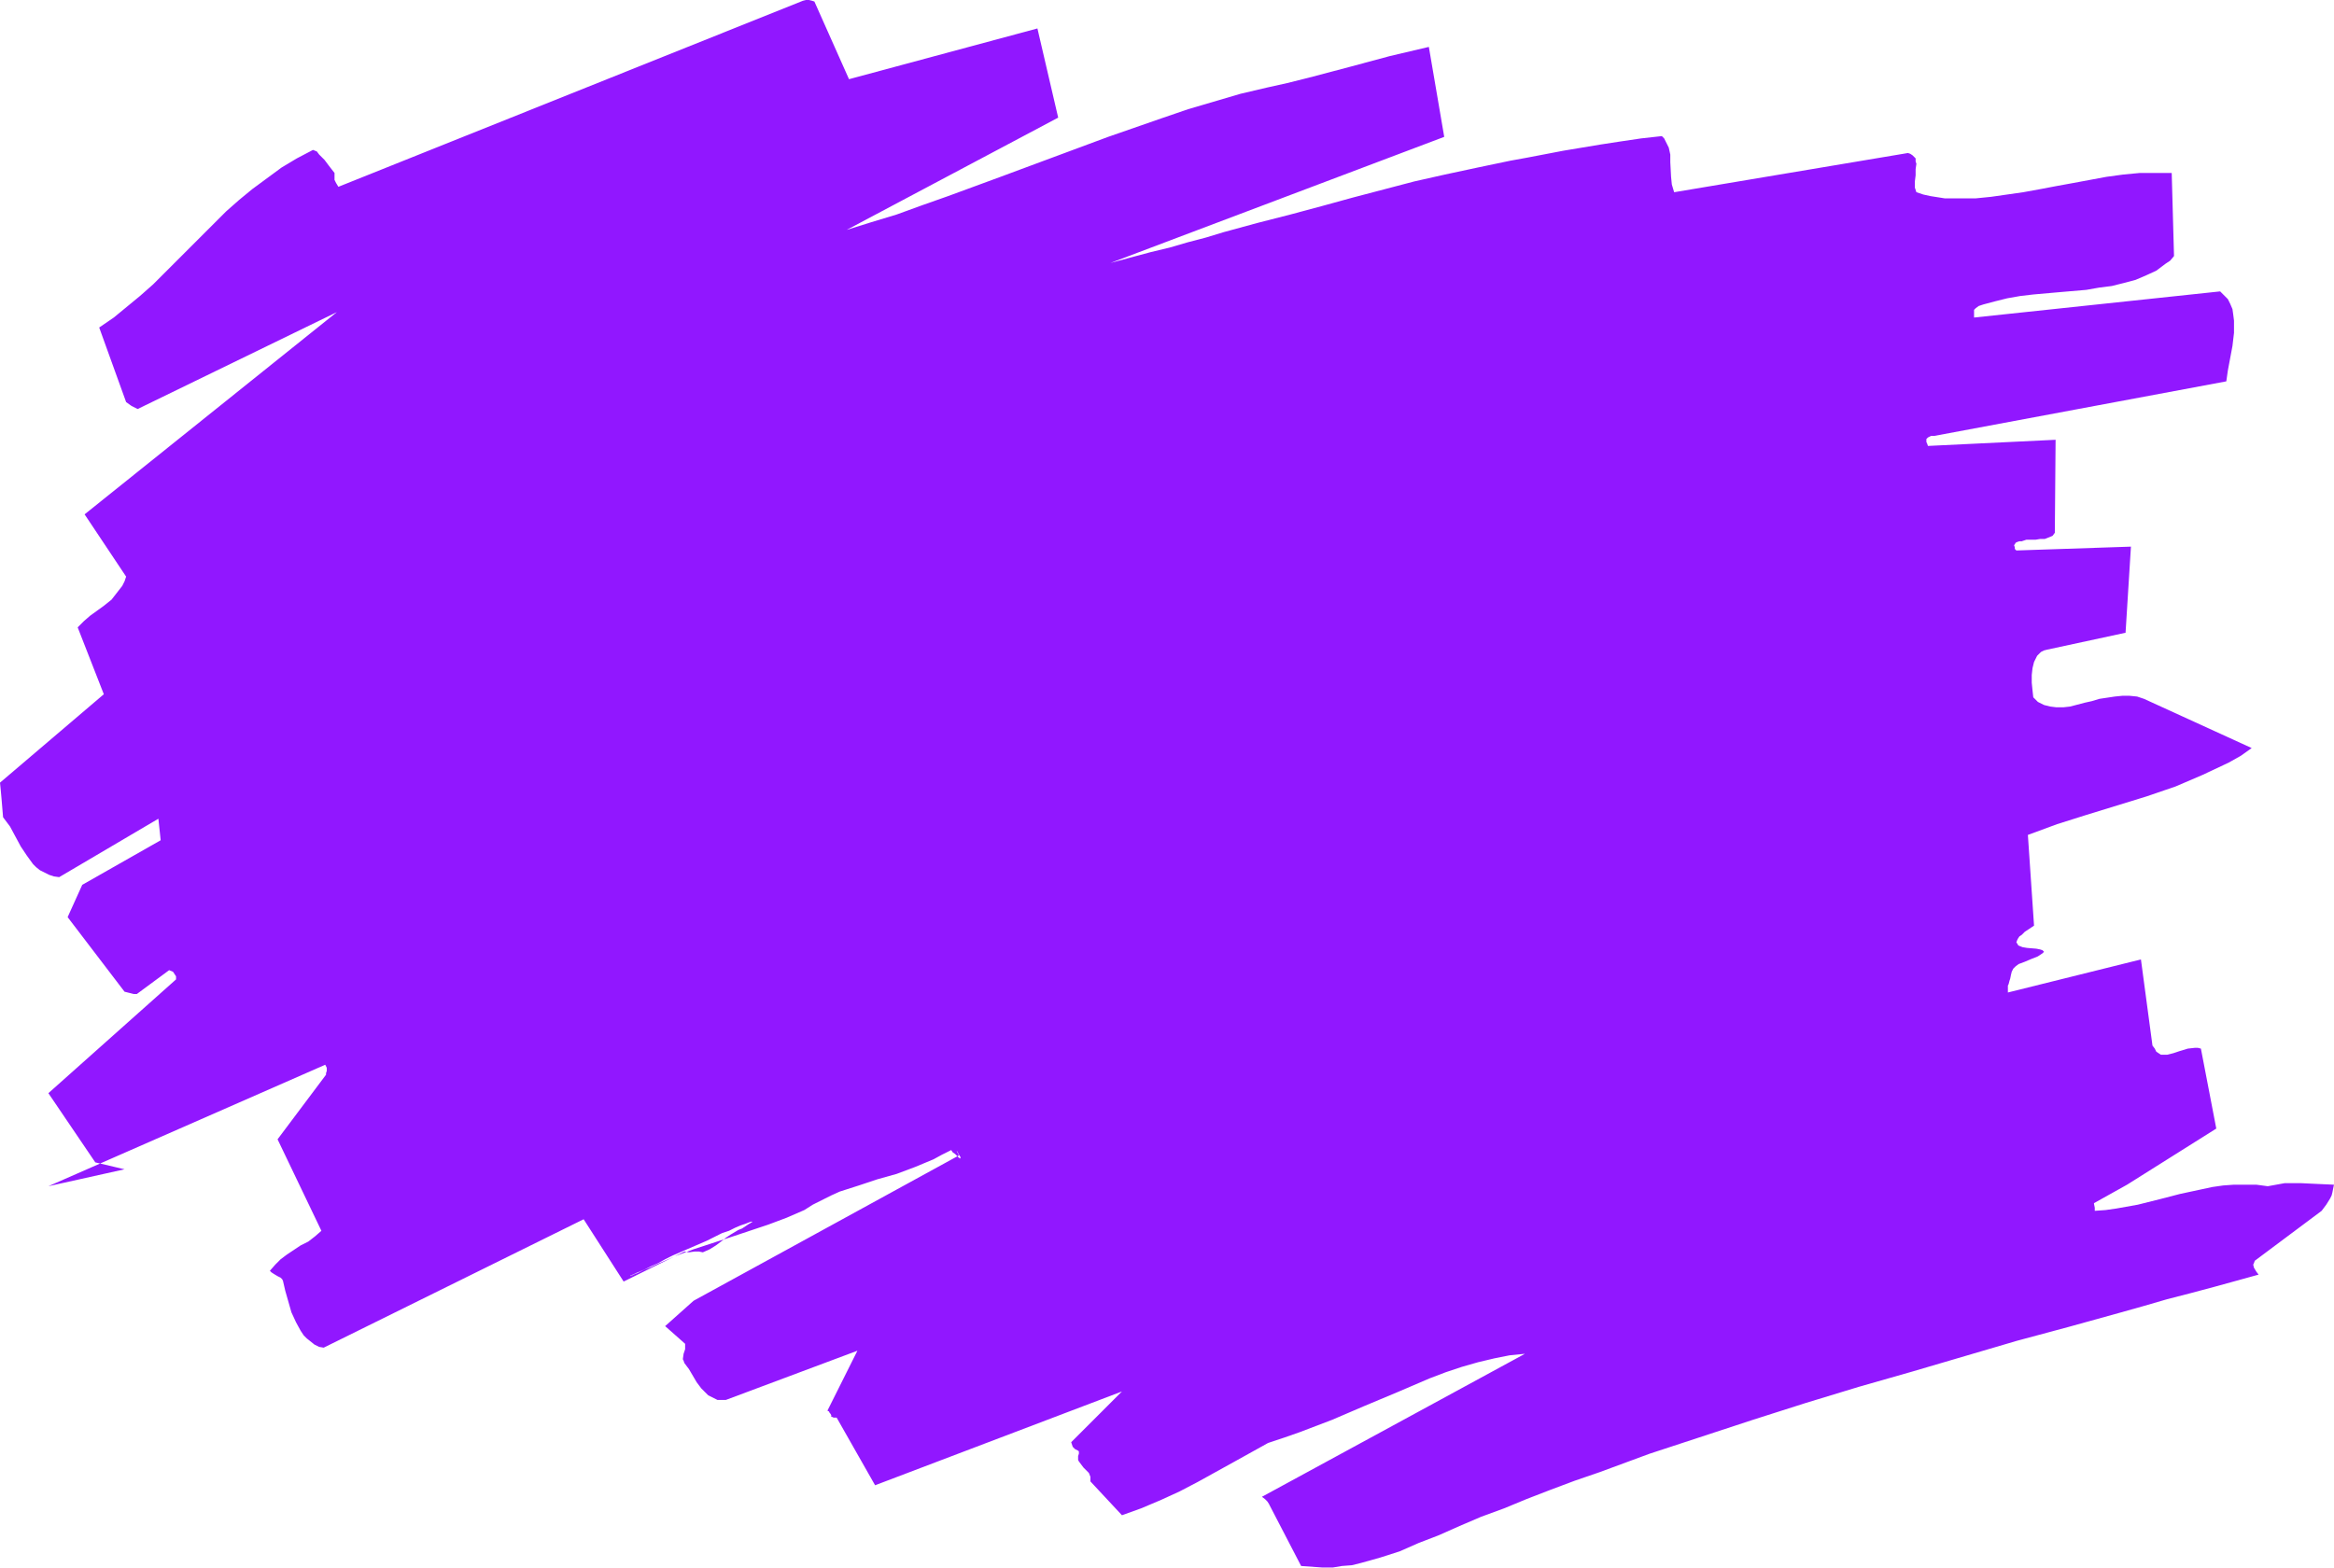 <?xml version="1.0" encoding="UTF-8" standalone="no"?>
<svg
   version="1.0"
   width="129.766mm"
   height="87.182mm"
   id="svg1"
   sodipodi:docname="Stroke 222.wmf"
   xmlns:inkscape="http://www.inkscape.org/namespaces/inkscape"
   xmlns:sodipodi="http://sodipodi.sourceforge.net/DTD/sodipodi-0.dtd"
   xmlns="http://www.w3.org/2000/svg"
   xmlns:svg="http://www.w3.org/2000/svg">
  <sodipodi:namedview
     id="namedview1"
     pagecolor="#ffffff"
     bordercolor="#000000"
     borderopacity="0.25"
     inkscape:showpageshadow="2"
     inkscape:pageopacity="0.0"
     inkscape:pagecheckerboard="0"
     inkscape:deskcolor="#d1d1d1"
     inkscape:document-units="mm" />
  <defs
     id="defs1">
    <pattern
       id="WMFhbasepattern"
       patternUnits="userSpaceOnUse"
       width="6"
       height="6"
       x="0"
       y="0" />
  </defs>
  <path
     style="fill:#9117ff;fill-opacity:1;fill-rule:evenodd;stroke:none"
     d="M 168.71,0.162 169.357,0 h 0.646 l 0.646,0.162 0.485,0.162 7.272,16.322 39.592,-10.666 4.363,18.746 -44.44,23.594 5.171,-1.616 5.333,-1.616 5.333,-1.939 5.494,-1.939 10.989,-4.04 11.312,-4.202 11.312,-4.202 11.15,-3.878 5.656,-1.939 5.494,-1.616 5.494,-1.616 5.494,-1.293 4.363,-0.97 4.525,-1.131 8.565,-2.262 8.403,-2.262 8.242,-1.939 3.232,18.907 -70.134,26.503 4.202,-1.131 4.202,-1.131 4.04,-0.97 3.878,-1.131 3.717,-0.97 3.717,-1.131 7.11,-1.939 6.949,-1.778 6.626,-1.778 6.464,-1.778 12.928,-3.394 6.464,-1.454 6.787,-1.454 6.949,-1.454 3.555,-0.646 7.595,-1.454 3.878,-0.646 3.878,-0.646 4.202,-0.646 4.363,-0.646 4.363,-0.485 0.485,0.485 0.323,0.646 0.646,1.293 0.323,1.454 v 1.616 l 0.162,3.07 0.162,1.616 0.485,1.616 49.126,-8.242 0.485,0.162 0.485,0.323 0.323,0.323 0.323,0.323 v 0.646 l 0.162,0.485 -0.162,1.131 v 1.293 l -0.162,1.293 v 1.293 l 0.162,0.485 0.162,0.485 1.454,0.485 1.454,0.323 3.07,0.485 h 3.232 3.232 l 3.232,-0.323 3.394,-0.485 3.394,-0.485 3.555,-0.646 3.394,-0.646 3.555,-0.646 6.949,-1.293 3.555,-0.485 3.394,-0.323 h 3.394 3.394 l 0.485,17.453 -0.808,0.97 -0.97,0.646 -1.939,1.454 -2.101,0.97 -2.262,0.97 -2.424,0.646 -2.586,0.646 -2.586,0.323 -2.747,0.485 -5.656,0.485 -5.494,0.485 -2.747,0.323 -2.747,0.485 -2.586,0.646 -2.424,0.646 -0.485,0.162 -0.485,0.162 -0.646,0.485 -0.323,0.323 v 0.485 0.485 0.646 l 51.712,-5.494 0.808,0.808 0.808,0.808 0.485,0.97 0.485,1.131 0.162,1.131 0.162,1.293 v 1.131 1.454 l -0.323,2.747 -0.485,2.586 -0.485,2.586 -0.162,1.131 -0.162,1.131 -61.408,11.474 h -0.646 l -0.323,0.162 -0.323,0.162 -0.323,0.323 v 0.323 0.323 l 0.162,0.323 0.162,0.485 26.826,-1.293 -0.162,19.554 -0.485,0.646 -0.808,0.323 -0.808,0.323 h -0.97 l -0.97,0.162 h -0.97 -0.97 l -0.97,0.323 h -0.485 l -0.485,0.162 -0.323,0.162 -0.162,0.323 -0.162,0.162 0.162,0.485 v 0.323 l 0.323,0.323 24.078,-0.808 -1.131,18.099 -16.483,3.555 -0.646,0.162 -0.646,0.323 -0.323,0.323 -0.485,0.485 -0.646,1.293 -0.323,1.293 -0.162,1.454 v 1.616 l 0.162,1.616 0.162,1.454 0.485,0.485 0.485,0.485 1.293,0.646 1.293,0.323 1.293,0.162 h 1.454 l 1.454,-0.162 3.07,-0.808 1.454,-0.323 1.616,-0.485 3.232,-0.485 1.616,-0.162 h 1.454 l 1.616,0.162 1.454,0.485 22.624,10.342 -2.262,1.616 -2.586,1.454 -2.747,1.293 -2.747,1.293 -5.656,2.424 -6.141,2.101 -12.605,3.878 -6.141,1.939 -6.141,2.262 1.293,19.069 -0.97,0.646 -0.97,0.646 -0.646,0.646 -0.485,0.323 -0.323,0.485 -0.162,0.323 -0.162,0.485 0.162,0.162 0.162,0.323 0.162,0.162 0.808,0.323 0.97,0.162 1.939,0.162 0.808,0.162 0.485,0.162 0.162,0.162 0.162,0.162 -0.162,0.162 -0.162,0.162 -0.485,0.323 -0.485,0.323 -0.808,0.323 -0.808,0.323 -1.131,0.485 -1.293,0.485 -0.646,0.485 -0.485,0.485 -0.323,0.646 -0.162,0.646 -0.162,0.808 -0.162,0.485 -0.162,0.646 -0.162,0.323 v 0.162 0.323 0.323 0.646 l 27.957,-6.949 2.424,18.099 0.485,0.646 0.323,0.646 0.485,0.323 0.485,0.323 h 0.646 0.646 l 1.293,-0.323 1.454,-0.485 1.616,-0.485 1.454,-0.162 h 0.646 l 0.646,0.162 3.232,16.807 -18.746,11.797 -6.949,3.878 v 0.162 l 0.162,0.808 v 0.646 l 2.262,-0.162 2.262,-0.323 4.525,-0.808 4.525,-1.131 4.363,-1.131 4.525,-0.97 2.262,-0.485 2.262,-0.323 2.262,-0.162 h 2.424 2.262 l 2.424,0.323 1.778,-0.323 1.778,-0.323 h 1.778 1.616 l 3.394,0.162 3.555,0.162 -0.162,0.808 -0.162,0.808 -0.162,0.646 -0.323,0.646 -0.808,1.293 -0.97,1.293 -14.059,10.504 -0.162,0.485 -0.162,0.323 0.162,0.646 0.485,0.808 0.485,0.646 -4.686,1.293 -4.686,1.293 -4.848,1.293 -5.01,1.293 -5.01,1.454 -5.171,1.454 -10.504,2.909 -10.827,2.909 -10.989,3.232 -10.989,3.232 -11.312,3.232 -11.15,3.394 -11.15,3.555 -10.827,3.555 -10.827,3.555 -10.504,3.878 -5.171,1.778 -5.171,1.939 -5.01,1.939 -4.686,1.939 -4.848,1.778 -4.525,1.939 -4.363,1.939 -4.202,1.616 -4.04,1.778 -4.04,1.293 -4.04,1.131 -1.939,0.485 -2.101,0.162 -1.939,0.323 h -2.101 l -2.262,-0.162 -2.262,-0.162 -6.626,-12.767 -0.162,-0.323 -0.323,-0.485 -0.485,-0.485 -0.646,-0.485 55.267,-30.058 -3.232,0.323 -3.232,0.646 -3.394,0.808 -3.394,0.97 -3.394,1.131 -3.394,1.293 -6.787,2.909 -6.949,2.909 -6.787,2.909 -3.394,1.293 -3.394,1.293 -3.232,1.131 -3.394,1.131 -7.272,4.04 -7.595,4.202 -3.717,1.939 -3.878,1.778 -4.202,1.778 -4.04,1.454 -6.626,-7.11 v -0.485 -0.485 l -0.323,-0.808 -0.485,-0.485 -0.646,-0.646 -0.485,-0.646 -0.485,-0.646 -0.162,-0.323 v -0.808 l 0.162,-0.485 v -0.485 l -0.162,-0.162 -0.646,-0.323 -0.485,-0.485 -0.162,-0.485 -0.162,-0.485 10.666,-10.666 -51.874,19.715 -8.08,-14.221 h -0.646 l -0.323,-0.162 h -0.162 v -0.323 l -0.162,-0.323 -0.162,-0.162 -0.162,-0.323 -0.323,-0.162 6.302,-12.605 -27.634,10.342 v 0 h -0.97 -0.808 l -0.646,-0.323 -0.646,-0.323 -0.646,-0.323 -0.485,-0.485 -0.97,-0.97 -0.97,-1.293 -1.616,-2.747 -0.97,-1.293 -0.162,-0.485 -0.162,-0.323 0.162,-1.131 0.162,-0.485 0.162,-0.485 v -0.485 -0.646 l -4.202,-3.717 5.979,-5.333 55.752,-30.543 -0.323,-0.646 -0.162,-0.323 -0.162,-0.162 0.162,0.162 0.162,0.162 0.323,0.646 0.323,0.485 v 0.162 0.162 l -0.323,-0.162 -0.323,-0.323 -0.485,-0.485 -0.485,-0.323 -0.323,-0.485 -1.939,0.97 -1.778,0.97 -1.939,0.808 -1.939,0.808 -3.878,1.454 -4.04,1.131 -3.878,1.293 -4.04,1.293 -1.778,0.808 -1.939,0.97 -1.939,0.97 -1.778,1.131 -3.717,1.616 -3.878,1.454 -7.757,2.586 -7.918,2.586 -3.878,1.454 -4.04,1.778 -0.97,0.485 -0.808,0.323 -0.808,0.323 -0.646,0.323 -0.646,0.323 -0.485,0.162 -0.323,0.162 -0.323,0.162 h -0.162 l -0.162,0.162 v 0 -0.162 l 0.485,-0.162 0.646,-0.323 0.808,-0.323 1.131,-0.485 1.293,-0.646 1.454,-0.646 1.454,-0.808 1.616,-0.808 7.11,-3.07 1.616,-0.808 1.616,-0.808 1.454,-0.485 1.293,-0.646 1.131,-0.485 0.97,-0.323 0.808,-0.323 0.485,-0.162 v 0 h 0.162 v 0.162 h -0.162 l -0.162,0.162 -0.323,0.162 -0.485,0.323 -0.485,0.323 -0.485,0.323 -0.808,0.323 -0.808,0.485 -0.808,0.485 -0.97,0.646 -0.808,0.646 -1.293,0.97 -1.293,0.808 -1.454,0.646 -0.808,-0.162 h -0.97 l -1.131,0.162 -0.97,-0.162 -12.766,6.302 -8.403,-13.09 -54.621,26.987 -0.97,-0.162 -0.97,-0.485 -0.808,-0.646 -0.808,-0.646 -0.646,-0.646 -0.646,-0.97 -0.97,-1.778 -0.97,-2.101 -0.646,-2.262 -0.646,-2.262 -0.485,-2.101 -0.162,-0.323 -0.323,-0.323 -0.646,-0.323 -0.808,-0.485 -0.485,-0.323 -0.323,-0.323 1.131,-1.293 1.131,-1.131 1.293,-0.97 1.454,-0.97 1.454,-0.97 1.616,-0.808 1.454,-1.131 1.293,-1.131 -9.211,-19.231 10.181,-13.575 v -0.162 -0.162 l 0.162,-0.485 v -0.646 l -0.162,-0.323 -0.162,-0.323 -58.176,25.533 15.998,-3.555 -6.141,-1.454 -9.858,-14.544 26.826,-23.917 v -0.646 l -0.323,-0.485 -0.323,-0.485 -0.808,-0.323 -6.787,5.01 h -0.646 l -0.646,-0.162 -1.293,-0.323 -11.958,-15.675 3.07,-6.787 16.483,-9.373 -0.485,-4.525 -20.846,12.282 -1.131,-0.162 -0.97,-0.323 -0.97,-0.485 -0.97,-0.485 -0.808,-0.646 -0.646,-0.646 L 5.656,179.862 4.363,177.923 2.101,173.721 0.646,171.782 0.323,167.904 0.162,166.126 0,164.51 l 21.816,-18.584 -5.494,-14.059 1.293,-1.293 1.293,-1.131 2.909,-2.101 1.616,-1.293 1.131,-1.454 1.131,-1.454 0.485,-0.97 0.323,-0.97 -8.726,-13.09 L 70.781,65.61 28.926,85.972 27.634,85.325 26.502,84.517 20.846,68.842 v 0 l 3.07,-2.101 2.747,-2.262 2.747,-2.262 2.747,-2.424 5.171,-5.171 5.01,-5.01 5.171,-5.171 2.747,-2.424 2.747,-2.262 3.07,-2.262 3.07,-2.262 3.232,-1.939 3.394,-1.778 0.808,0.323 0.485,0.646 1.131,1.131 0.97,1.293 1.131,1.454 v 0.646 0.808 l 0.323,0.646 0.485,0.808 z"
     id="path1" />
</svg>
